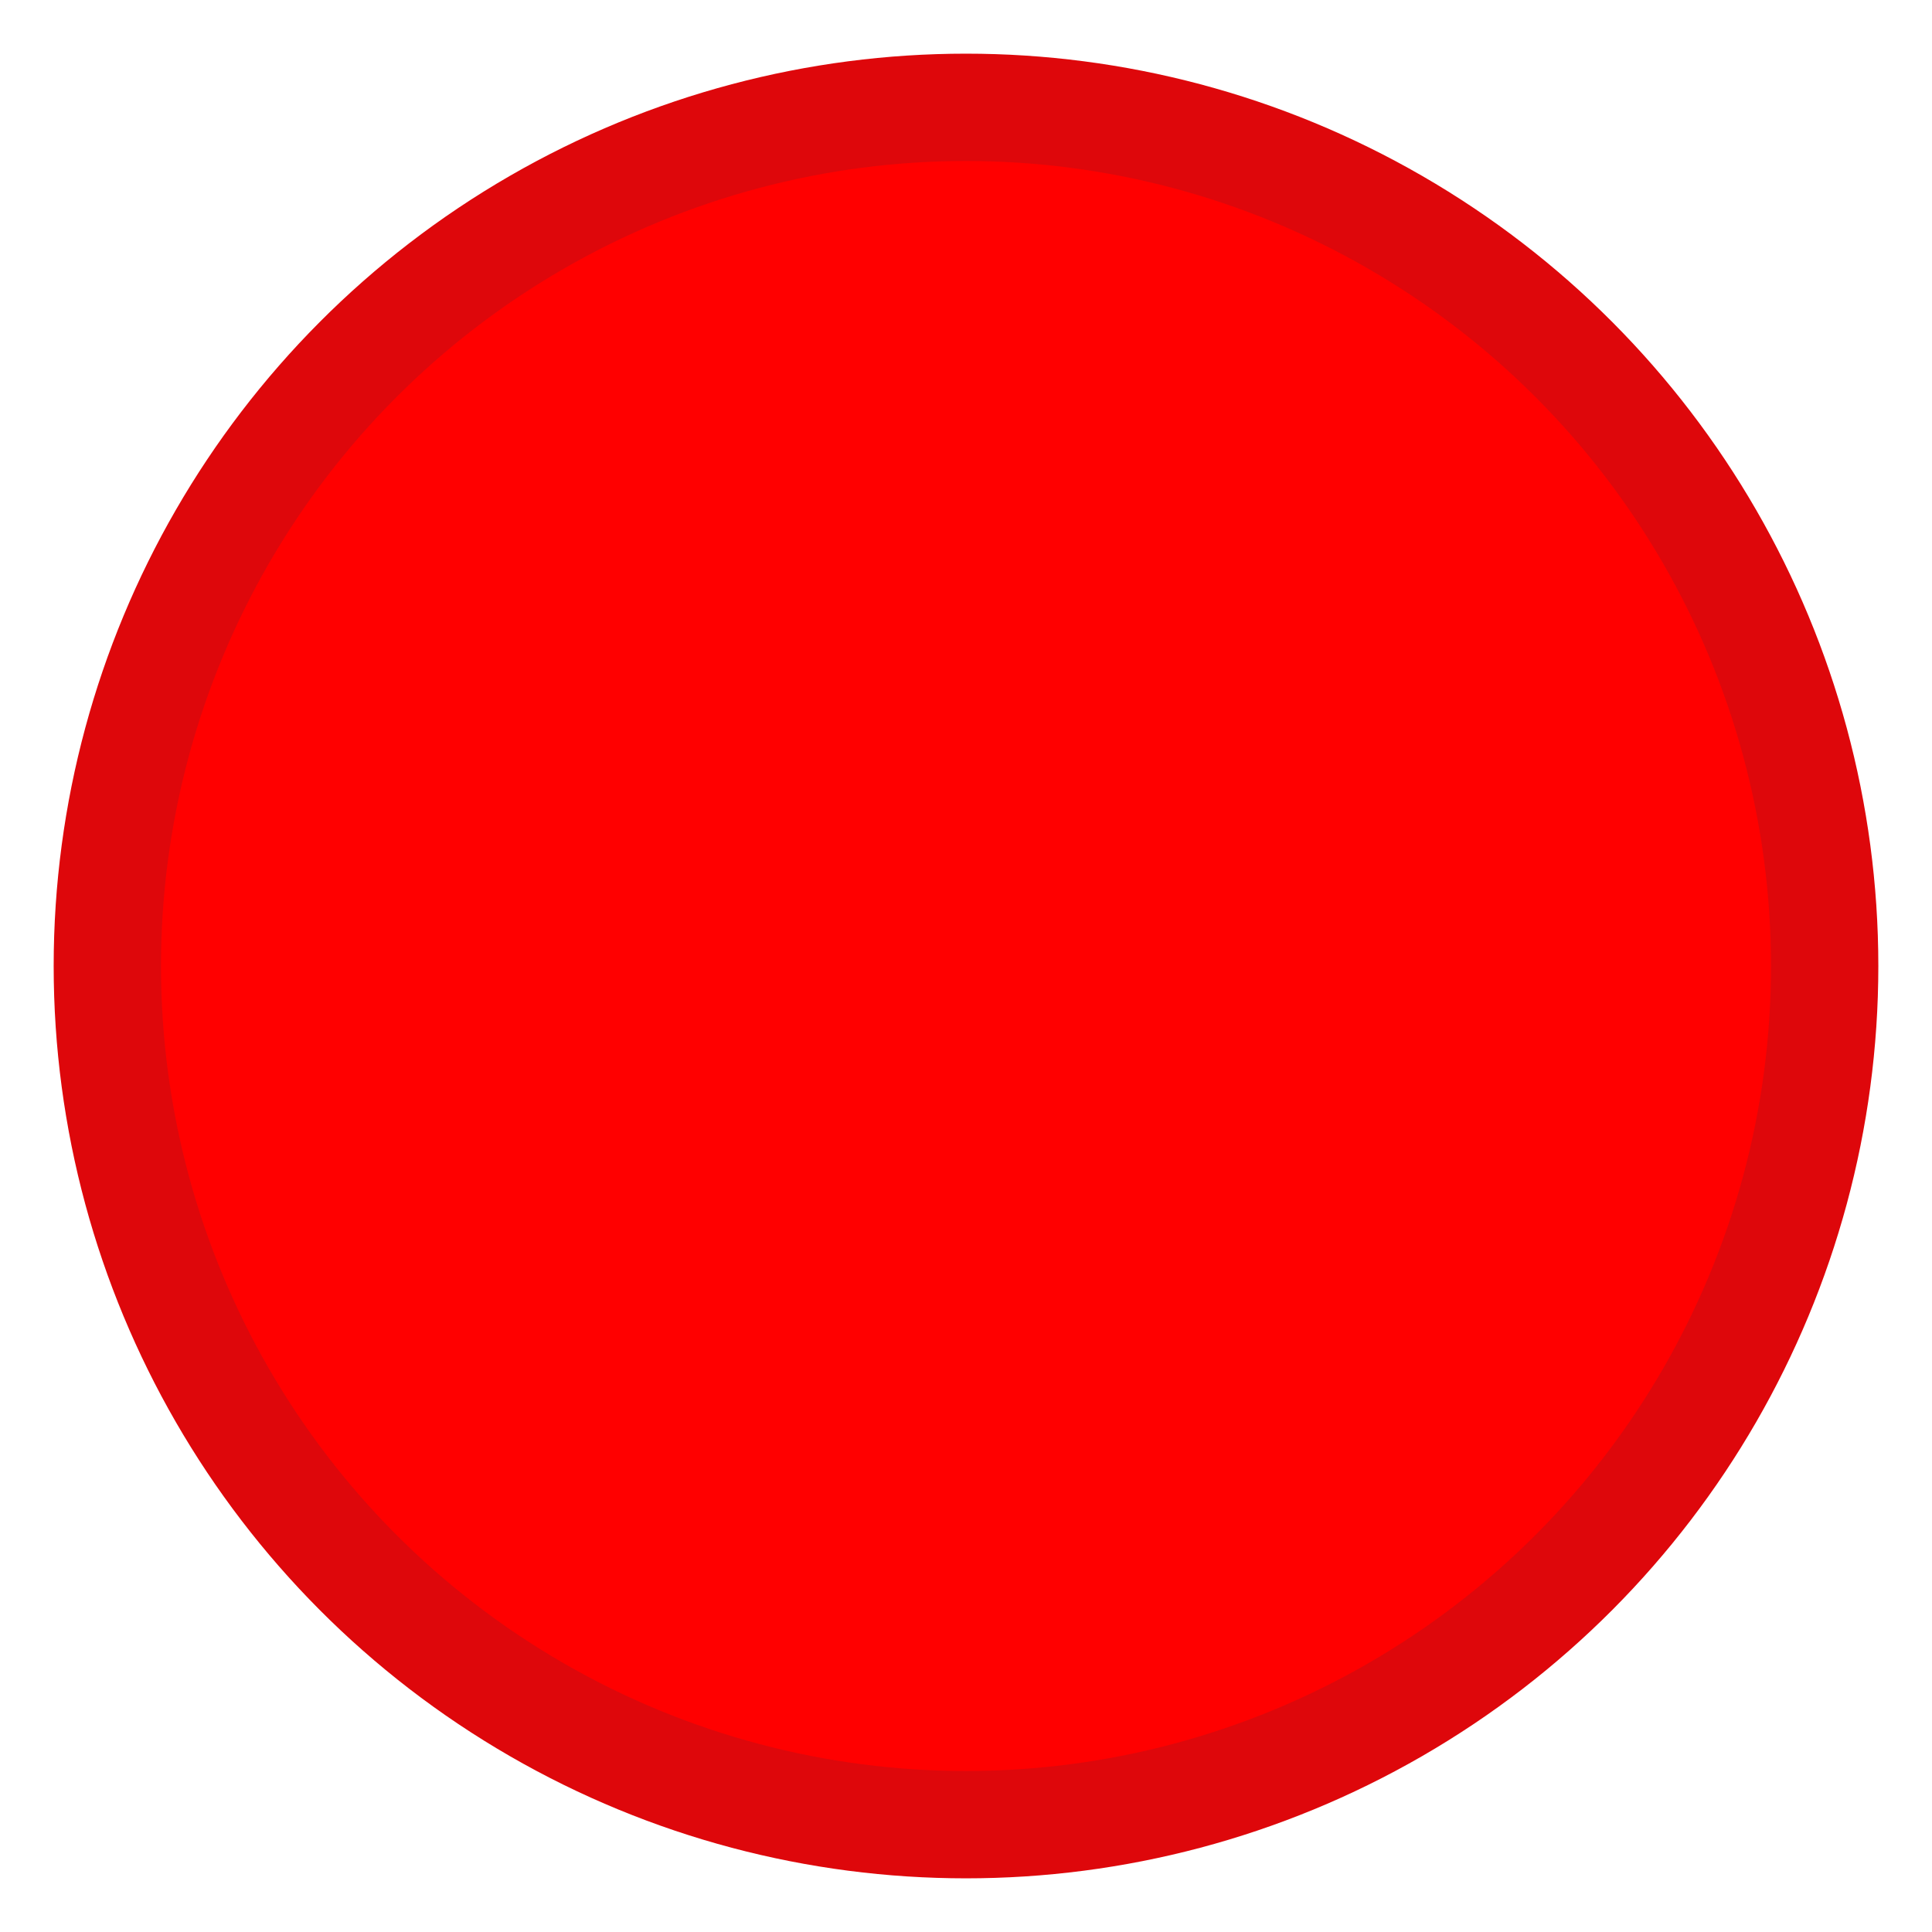 <?xml version="1.0" encoding="UTF-8"?>
<!DOCTYPE svg PUBLIC "-//W3C//DTD SVG 1.1//EN" "http://www.w3.org/Graphics/SVG/1.1/DTD/svg11.dtd">
<svg xmlns="http://www.w3.org/2000/svg" xmlns:xlink="http://www.w3.org/1999/xlink" version="1.1" 
    height="18" 
    width="18"
    id="GUID-">
    <title>stpst-ic_dot_red</title>
    <circle r="8" cy="9" cx="9" fill="rgb(255,0,0)" stroke="rgb(222,7,11)"/>
</svg>
